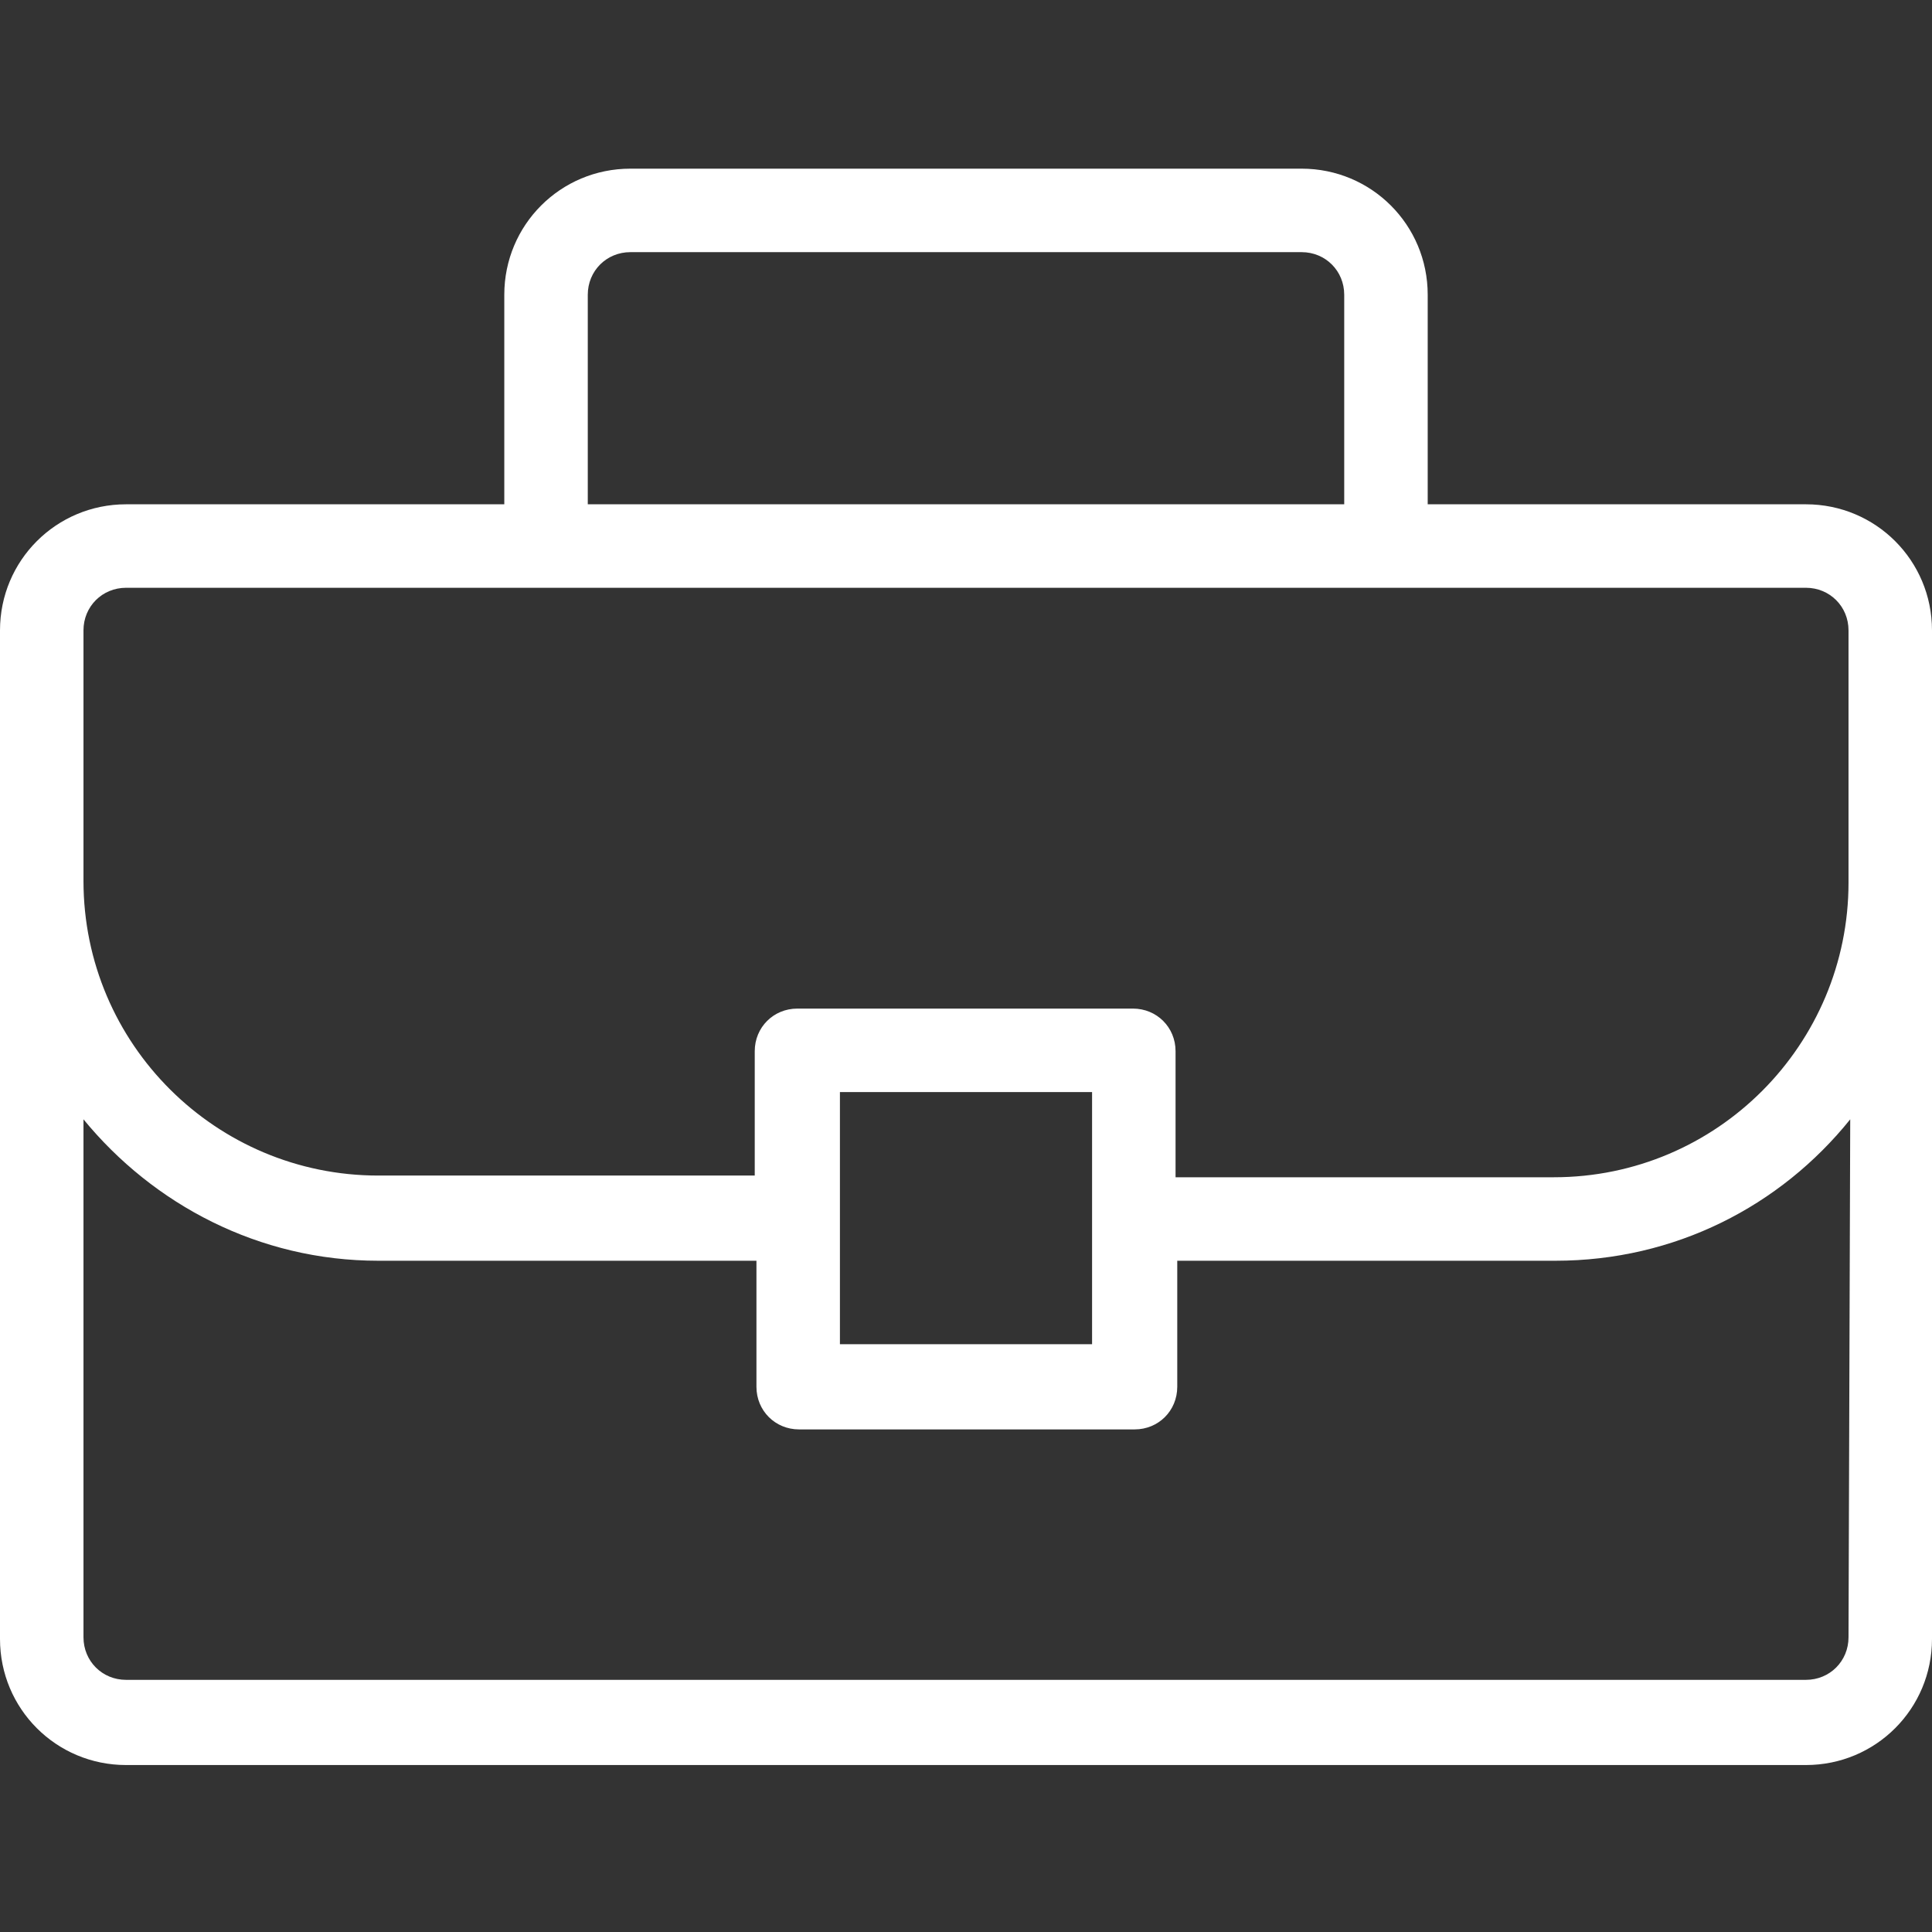 <?xml version="1.0" encoding="utf-8"?>
<!-- Generator: Adobe Illustrator 23.0.3, SVG Export Plug-In . SVG Version: 6.00 Build 0)  -->
<svg version="1.1" id="Capa_1" xmlns="http://www.w3.org/2000/svg" xmlns:xlink="http://www.w3.org/1999/xlink" x="0px" y="0px"
	 viewBox="0 0 113.4 113.4" style="enable-background:new 0 0 113.4 113.4;" xml:space="preserve">
<rect x="0" y="0" width="113.4" height="113.4" fill="#333333" stroke="none"/>
<style type="text/css">
	.st0{fill:#FFFFFF;}
</style>
<g>
	<g>
		<path class="st0" d="M106,29.6H83.8V17.3c0-4.1-3.3-7.4-7.4-7.4H37c-4.1,0-7.4,3.3-7.4,7.4v12.3H7.4C3.3,29.6,0,32.9,0,37v59.2
			c0,4.1,3.3,7.4,7.4,7.4H106c4.1,0,7.4-3.3,7.4-7.4V37C113.4,32.9,110.1,29.6,106,29.6z M34.5,17.3c0-1.4,1.1-2.5,2.5-2.5h39.4
			c1.4,0,2.5,1.1,2.5,2.5v12.3H34.5V17.3z M108.5,96.1c0,1.4-1.1,2.5-2.5,2.5H7.4c-1.4,0-2.5-1.1-2.5-2.5V65.7
			c4.1,5,10.3,8.3,17.3,8.3h22.2v7.4c0,1.4,1.1,2.5,2.5,2.5h19.7c1.4,0,2.5-1.1,2.5-2.5v-7.4h22.2c7,0,13.2-3.2,17.3-8.3L108.5,96.1
			L108.5,96.1z M49.3,78.9V64.1h14.8v14.8H49.3z M108.5,51.8c0,9.5-7.7,17.3-17.3,17.3H69v-7.4c0-1.4-1.1-2.5-2.5-2.5H46.8
			c-1.4,0-2.5,1.1-2.5,2.5V69H22.2c-9.5,0-17.3-7.7-17.3-17.3V37c0-1.4,1.1-2.5,2.5-2.5H106c1.4,0,2.5,1.1,2.5,2.5L108.5,51.8
			L108.5,51.8z"/>
	</g>
</g>
</svg>
